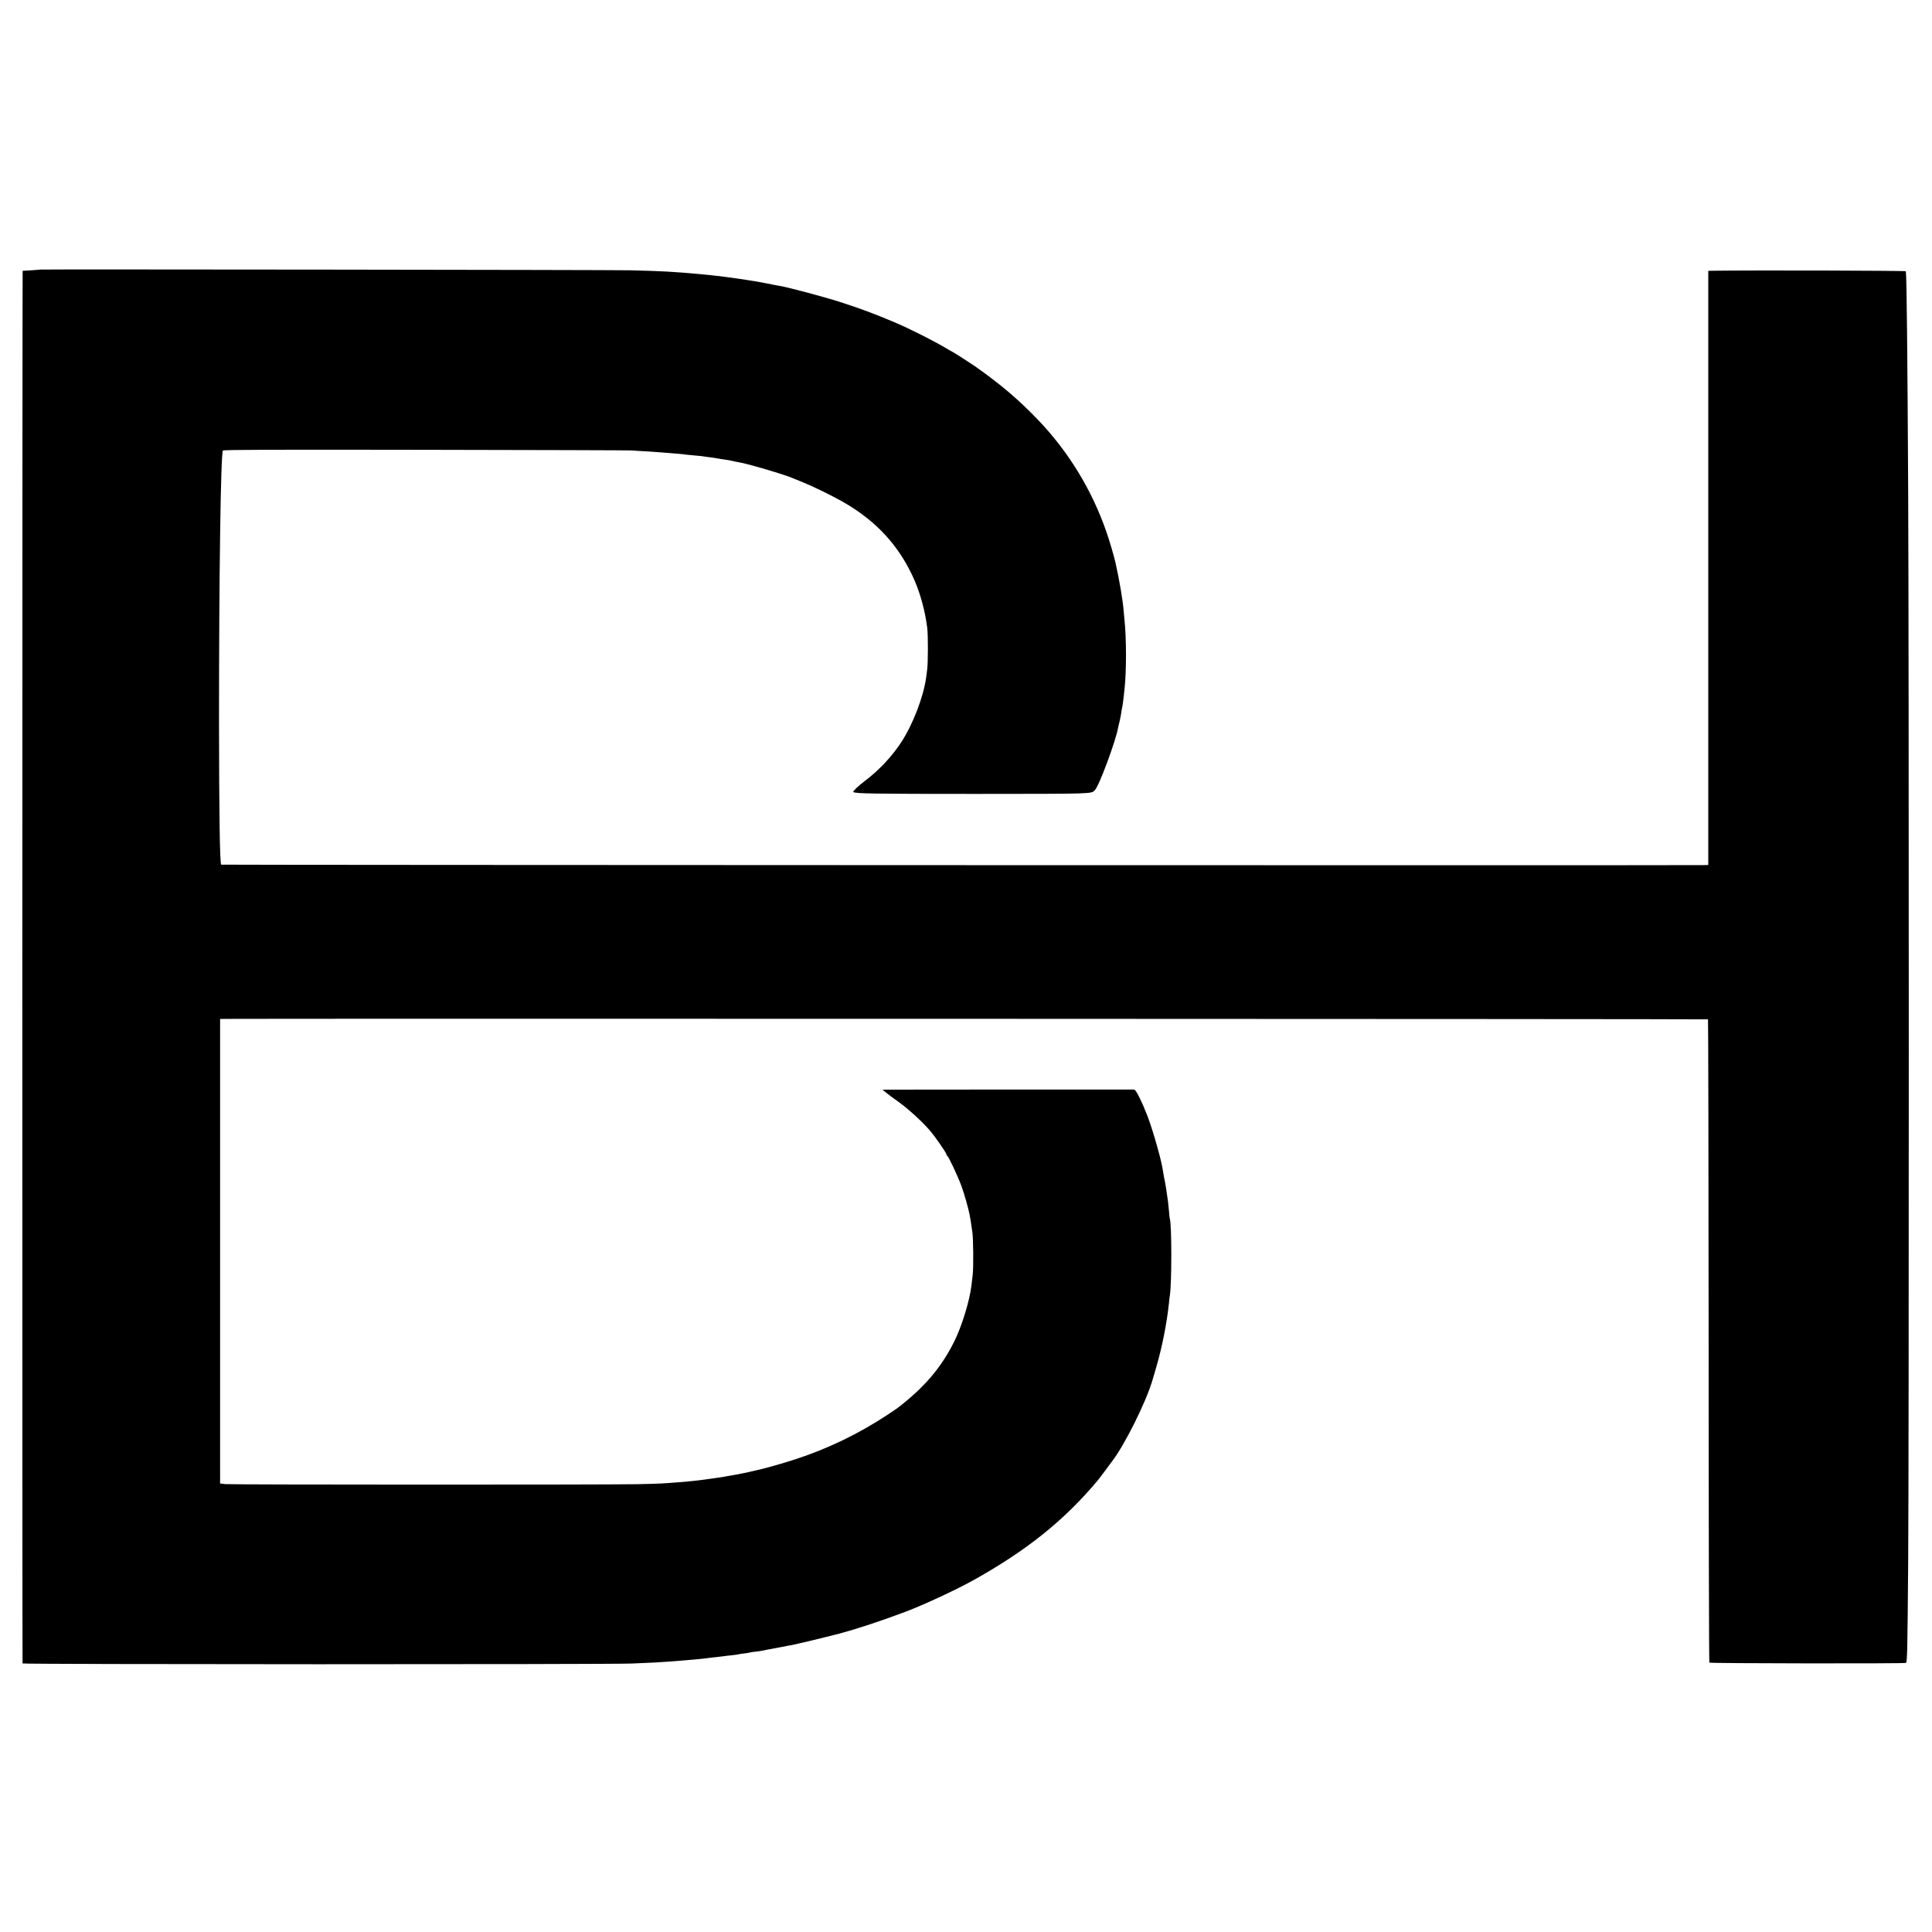 <svg version="1" xmlns="http://www.w3.org/2000/svg" width="2844" height="2844" viewBox="0 0 2133 2133"><path d="M44.7 297.6c-.1.1-4.5.4-9.7.8-5.2.3-9.7.5-10 .6-.4 0-.5 1534.2-.1 1537.5.1 1.1 645.4 1.2 672.6.1 20.5-.8 35.4-1.6 40.5-2.1 2.5-.2 8.1-.7 12.5-1 12.4-.9 26.4-2.2 31.5-3 1.4-.2 5.4-.7 9-1 3.6-.4 7.3-.9 8.2-1 .9-.2 4.8-.7 8.5-1 3.7-.4 7-.9 7.3-1 .3-.2 3.3-.7 6.5-1 3.3-.4 6.3-.9 6.6-1.1.3-.2 3-.6 6-.9 3-.3 6.1-.8 6.9-1 .8-.2 3.1-.7 5-1 3.3-.6 26.7-5 32-6.1 1.4-.3 3.3-.7 4.2-1 1-.3 3-.7 4.5-1 2.2-.4 34-8.2 40.3-9.9 19.9-5.4 44.8-13.6 72-23.8 19.5-7.3 55-23.7 74.4-34.4 59.3-32.9 101.2-66.3 138.4-110.7 1.3-1.5 5-6.4 8.3-10.9 3.3-4.5 6.6-8.9 7.2-9.7 14.1-18 38.4-66.8 45.3-91 .2-.8 1.9-6.7 3.8-13 6.5-22.1 11.9-49.3 14.2-71.5.3-3.3.7-7.1 1-8.5 2.1-13.3 2.1-77.4 0-84.2-.3-.7-.7-4.7-1-8.8-.4-4.1-.8-8.6-1-10-.4-2.4-.9-5.9-2.1-14.5-.3-2.2-.8-5.1-1.1-6.5-.5-2.3-1.8-9.1-3-16.5-2.3-13.6-13.6-51.7-18.5-62.2-1-2.4-1.9-4.5-1.9-4.8 0-.2-2.1-4.7-4.6-10-3.7-7.5-5.1-9.5-6.8-9.6-3.6-.1-267.8 0-273.1.1-4.3 0-4.7.2-3 1.2 1.1.7 2.6 1.7 3.3 2.5.7.7 6.6 5.1 13.2 9.8 10.8 7.7 26.7 22.3 34.5 31.5 6.5 7.6 18.5 25 18.5 26.7 0 .6.4 1.3.9 1.5 1.3.5 11.8 22.8 15.6 33.3 2.9 7.8 7.6 24.4 9 31.6.6 3.1 1.7 9.4 2 12.4.2 1.6.7 4.6 1 6.5 1.1 6.1 1.4 40.2.4 47.5-.5 3.8-1.1 9.2-1.4 12-2.1 17-10.7 45.1-19.1 61.8-14.5 29-33.2 50.8-62.9 73.5-.5.4-5.5 3.7-11 7.4-31.2 20.6-65.3 37.1-100.5 48.6-15.5 5.1-36.5 11-45 12.7-.3.1-1.8.4-3.5.8-3.8.9-7.3 1.7-10.5 2.3-1.4.2-3.8.7-5.5 1.1-1.6.3-3.9.7-5 .9-1.1.1-4.2.7-7 1.2-2.7.6-7.4 1.3-10.4 1.7-3 .4-6.2.8-7.1 1-.9.2-4.1.6-7.1 1-3 .3-6.5.8-7.9 1-1.4.2-5.6.6-9.5 1-3.8.3-9.2.8-12 1-13.4 1.2-22.9 1.7-45.5 2.1-40.3.7-448.5.6-454.5-.1l-5.5-.7V1125l4.3-.1c30.7-.4 1638 0 1638.4.5.3.3.6 160 .7 355 0 194.9.4 354.8.8 355.2 1 .9 215.6 1.2 217 .3 1.5-.9 1.7-12.6 2.5-111.9.9-111.2.9-996.1 0-1181-.8-152.4-1.6-237.2-2.6-243.5-.1-.8-166.1-1.2-213.3-.6l-4.8.1v656l-5.2.1c-43.3.4-1636.1-.1-1636.6-.5-1.5-1.6-2.3-55-2.4-158.1 0-161.2 1.9-296.2 4.3-299.1.7-.9 57.6-1.1 223.2-.8 122.2.2 224.9.5 228.2.7 3.3.3 11.4.8 18 1.1 6.6.4 13.4.9 15 1.1 1.7.2 7.2.6 12.4 1 5.1.4 10.2.8 11.2 1 1.1.2 5.6.7 10.2 1.1 4.5.4 8.9.8 9.7.9.8.2 4 .6 7 1 3 .3 7.8 1 10.5 1.5 2.8.5 7 1.2 9.5 1.5 2.5.3 6.1 1 8 1.5 1.9.5 4.9 1.1 6.5 1.3 8.9 1.3 52.6 14.2 60 17.7 1.1.5 6.1 2.5 11 4.5 12.4 5.1 30.9 14.1 44 21.5 37.2 21.1 63 49.4 79.3 87 6.6 15.4 11.7 34.4 13.9 52.2 1 8.1 1 38.5-.1 46.3-.4 3.3-1 7.1-1.1 8.5-2.9 21.3-14.6 51.7-27.5 71.5-10.4 15.8-24.6 31-40.3 42.8-7.5 5.7-13.4 11.4-12.6 12.1 1.8 1.8 22.4 2.1 134.4 2.1 132.3-.1 128.1.1 132.3-4.2 4.6-4.5 23-54 25.6-68.8.2-1.1.9-3.8 1.4-6 .6-2.2 1.3-5.8 1.7-8 .5-3.9.9-5.9 2-11.5.2-1.4.7-5 1-8 .3-3 .8-7.1 1-9 2.2-19.4 2.2-56.8-.1-77.4-.3-3.2-.7-7.7-.9-10-.9-11.1-4.6-33-9-52.6-1.4-6.3-6.4-23.5-9.7-33-16.1-46.8-42.1-89.5-76.3-125-21.3-22.2-40.7-38.6-69-58.6-4.2-2.9-23.1-15.1-24.5-15.7-.8-.4-3.1-1.7-5-2.8-13.9-8.5-44.2-23.8-60.1-30.4-23.2-9.7-34.7-14-57.9-21.6-17.1-5.6-59.2-16.9-68.5-18.3-2.2-.4-8.3-1.5-13.5-2.6-5.2-1-11.3-2.2-13.5-2.5-2.2-.3-6.5-1-9.5-1.5s-7.5-1.2-10-1.5c-2.5-.3-5.6-.8-7-1-1.4-.2-5-.6-8-1s-6.6-.8-8-1c-2.9-.4-10.9-1.2-19.5-2-29-2.6-40-3.2-75.7-4.1-21.8-.5-650.6-1.2-651.1-.8z"/></svg>